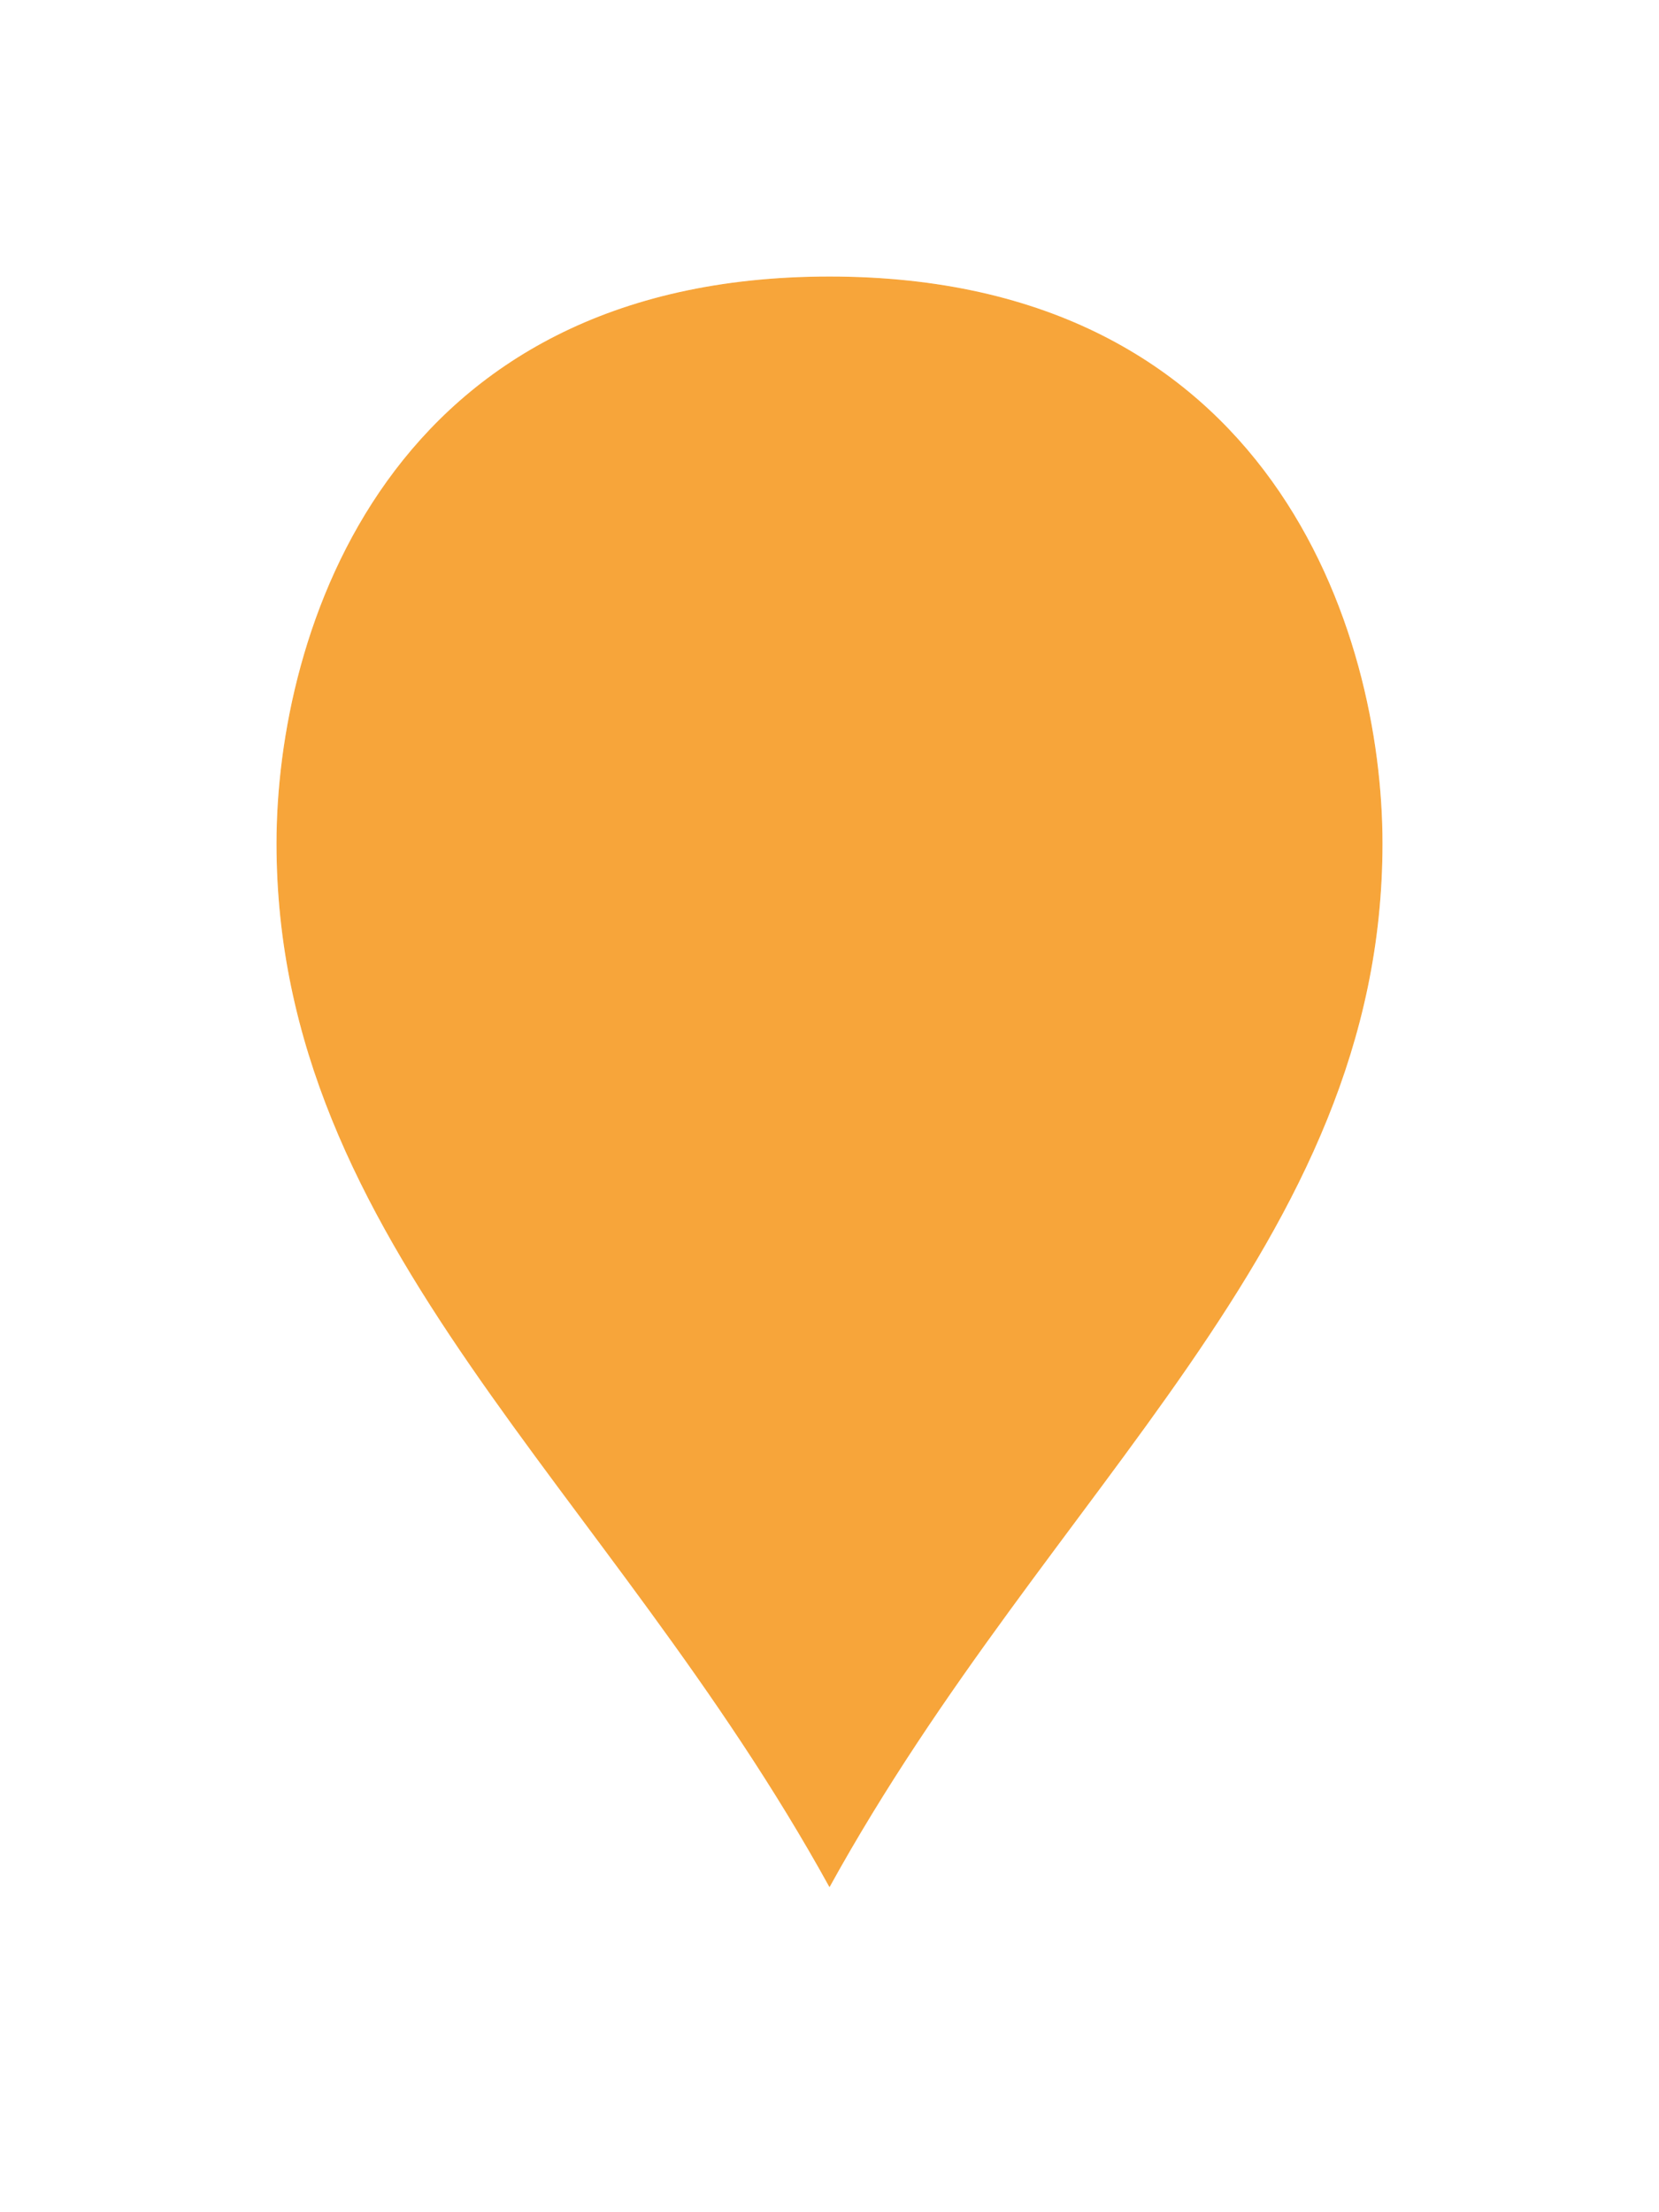 ﻿<?xml version="1.0" encoding="utf-8"?>
<svg version="1.1" xmlns:xlink="http://www.w3.org/1999/xlink" width="36px" height="48px" xmlns="http://www.w3.org/2000/svg">
  <defs>
    <filter x="62px" y="-2px" width="36px" height="48px" filterUnits="userSpaceOnUse" id="filter52">
      <feOffset dx="0" dy="0" in="SourceAlpha" result="shadowOffsetInner" />
      <feGaussianBlur stdDeviation="2.5" in="shadowOffsetInner" result="shadowGaussian" />
      <feComposite in2="shadowGaussian" operator="atop" in="SourceAlpha" result="shadowComposite" />
      <feColorMatrix type="matrix" values="0 0 0 0 0  0 0 0 0 0  0 0 0 0 0  0 0 0 0.416 0  " in="shadowComposite" />
    </filter>
    <g id="widget53">
      <path d="M 80 39.974  C 75 30.869  67.5 25.406  67.5 16.3  C 67.5 11.546  70 3.5  80 3.5  C 90 3.5  92.5 11.546  92.5 16.3  C 92.5 25.406  85 30.869  80 39.974  Z " fill-rule="nonzero" fill="#f59a23" stroke="none" fill-opacity="0.675" />
      <path d="M 80 41  C 74.8 31.5  67 25.8  67 16.3  C 67 11.36  69.6 3  80 3  C 90.4 3  93 11.36  93 16.3  C 93 25.8  85.2 31.5  80 41  Z M 80 38.949  C 84.8 30.238  92 25.011  92 16.3  C 92 11.731  89.6 4  80 4  C 70.4 4  68 11.731  68 16.3  C 68 25.011  75.2 30.238  80 38.949  Z " fill-rule="nonzero" fill="#ffffff" stroke="none" />
    </g>
  </defs>
  <g transform="matrix(1 0 0 1 -62 2 )">
    <use xlink:href="#widget53" filter="url(#filter52)" />
    <use xlink:href="#widget53" />
  </g>
</svg>
